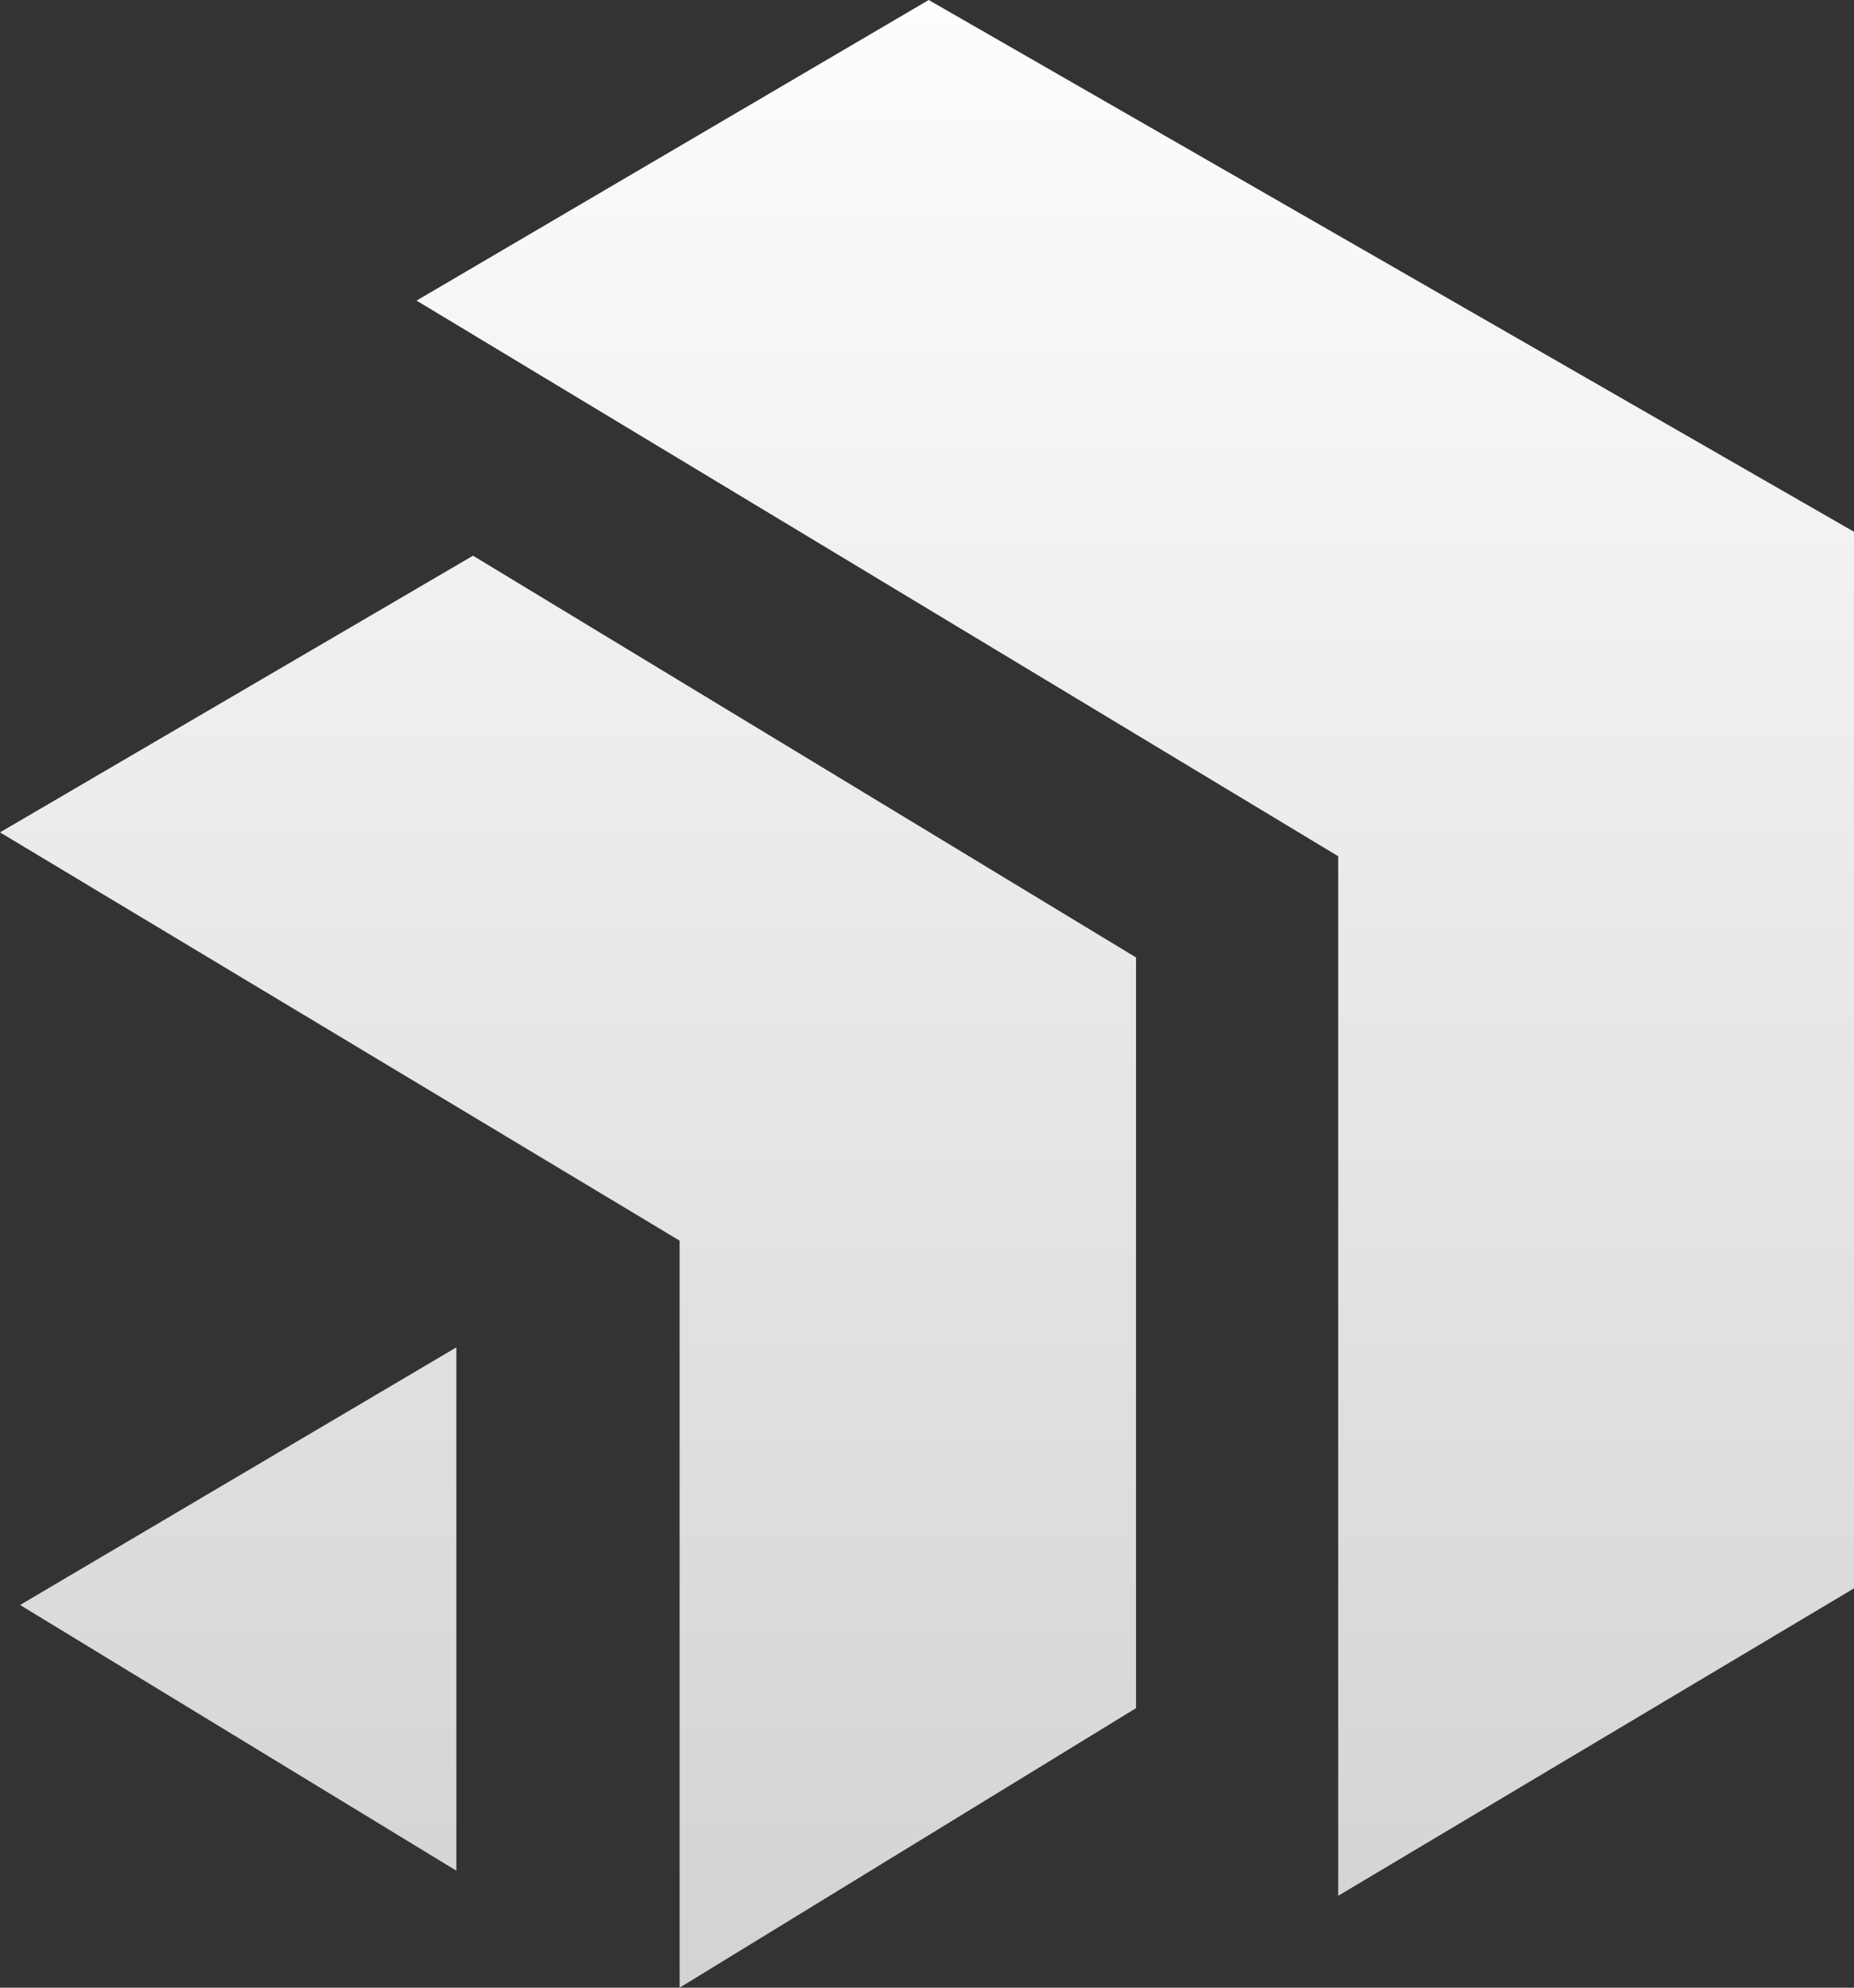 <svg width="28" height="30" viewBox="0 0 28 30" fill="none" xmlns="http://www.w3.org/2000/svg">
<rect x="0" y="0" width="28" height="30" fill="#333333" stroke="none"/>
<path d="M6.892 28.234L0.303 24.224L6.892 20.336V28.234ZM10.264 30V18.725L0 12.563L7.144 8.387L17.157 14.451V25.781L10.264 30ZM20.21 28.613V12.923L6.291 4.537L14.026 0L28 8.026V23.973L20.21 28.613Z" fill="url(#paint0_linear_7524_9)"/>
<defs>
<linearGradient id="paint0_linear_7524_9" x1="14" y1="0" x2="14" y2="30" gradientUnits="userSpaceOnUse">
<stop stop-color="#FDFDFD"/>
<stop offset="1" stop-color="#D3D3D3"/>
</linearGradient>
</defs>
</svg>
